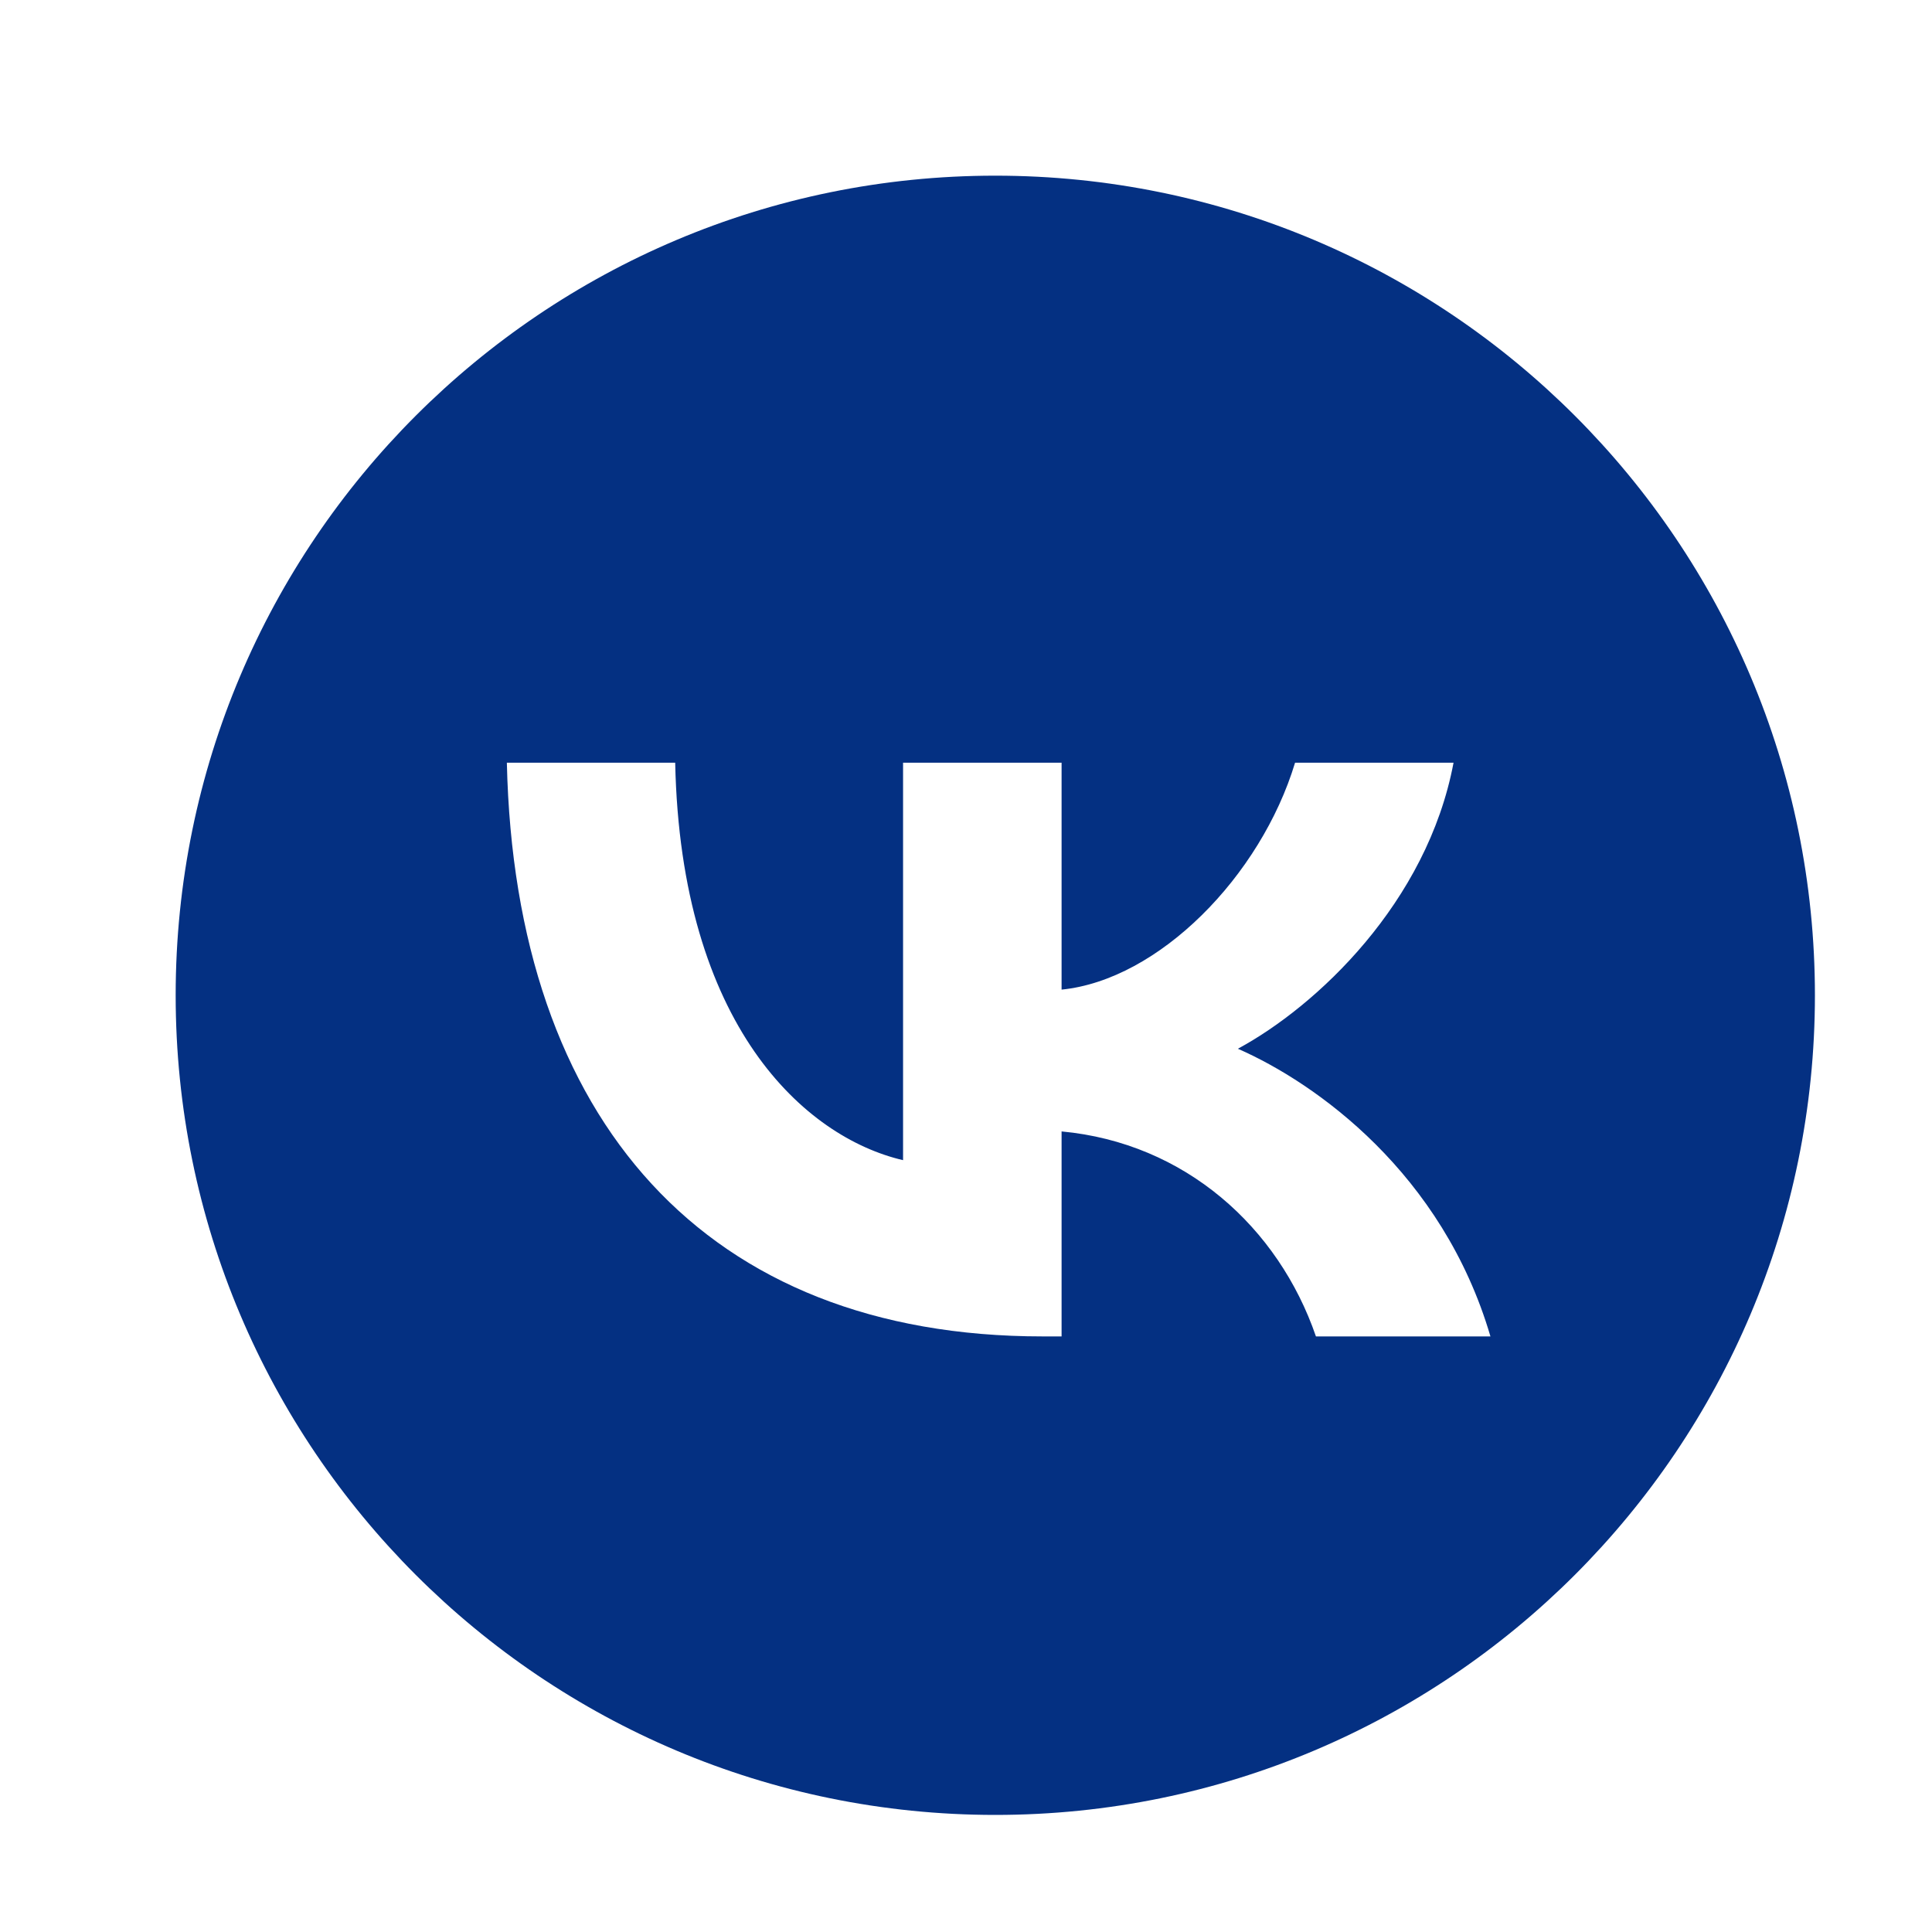 <svg width="40" height="40" viewBox="0 0 40 40" fill="none" xmlns="http://www.w3.org/2000/svg">
    <path fill-rule="evenodd" clip-rule="evenodd" d="M20.606 3.637C29.979 3.637 37.576 11.234 37.576 20.606C37.576 29.979 29.979 37.576 20.606 37.576C11.235 37.576 3.637 29.978 3.637 20.606C3.637 11.235 11.235 3.637 20.606 3.637ZM10.494 15.791C10.659 23.21 14.627 27.669 21.584 27.669H21.979V23.425C24.535 23.663 26.469 25.41 27.245 27.669H30.858C29.866 24.293 27.257 22.427 25.629 21.713C27.258 20.834 29.547 18.692 30.094 15.791H26.813C26.1 18.145 23.988 20.287 21.979 20.489V15.791H18.697V24.02C16.662 23.545 14.094 21.236 13.979 15.791H10.494Z" fill="#043082"/>
</svg>
